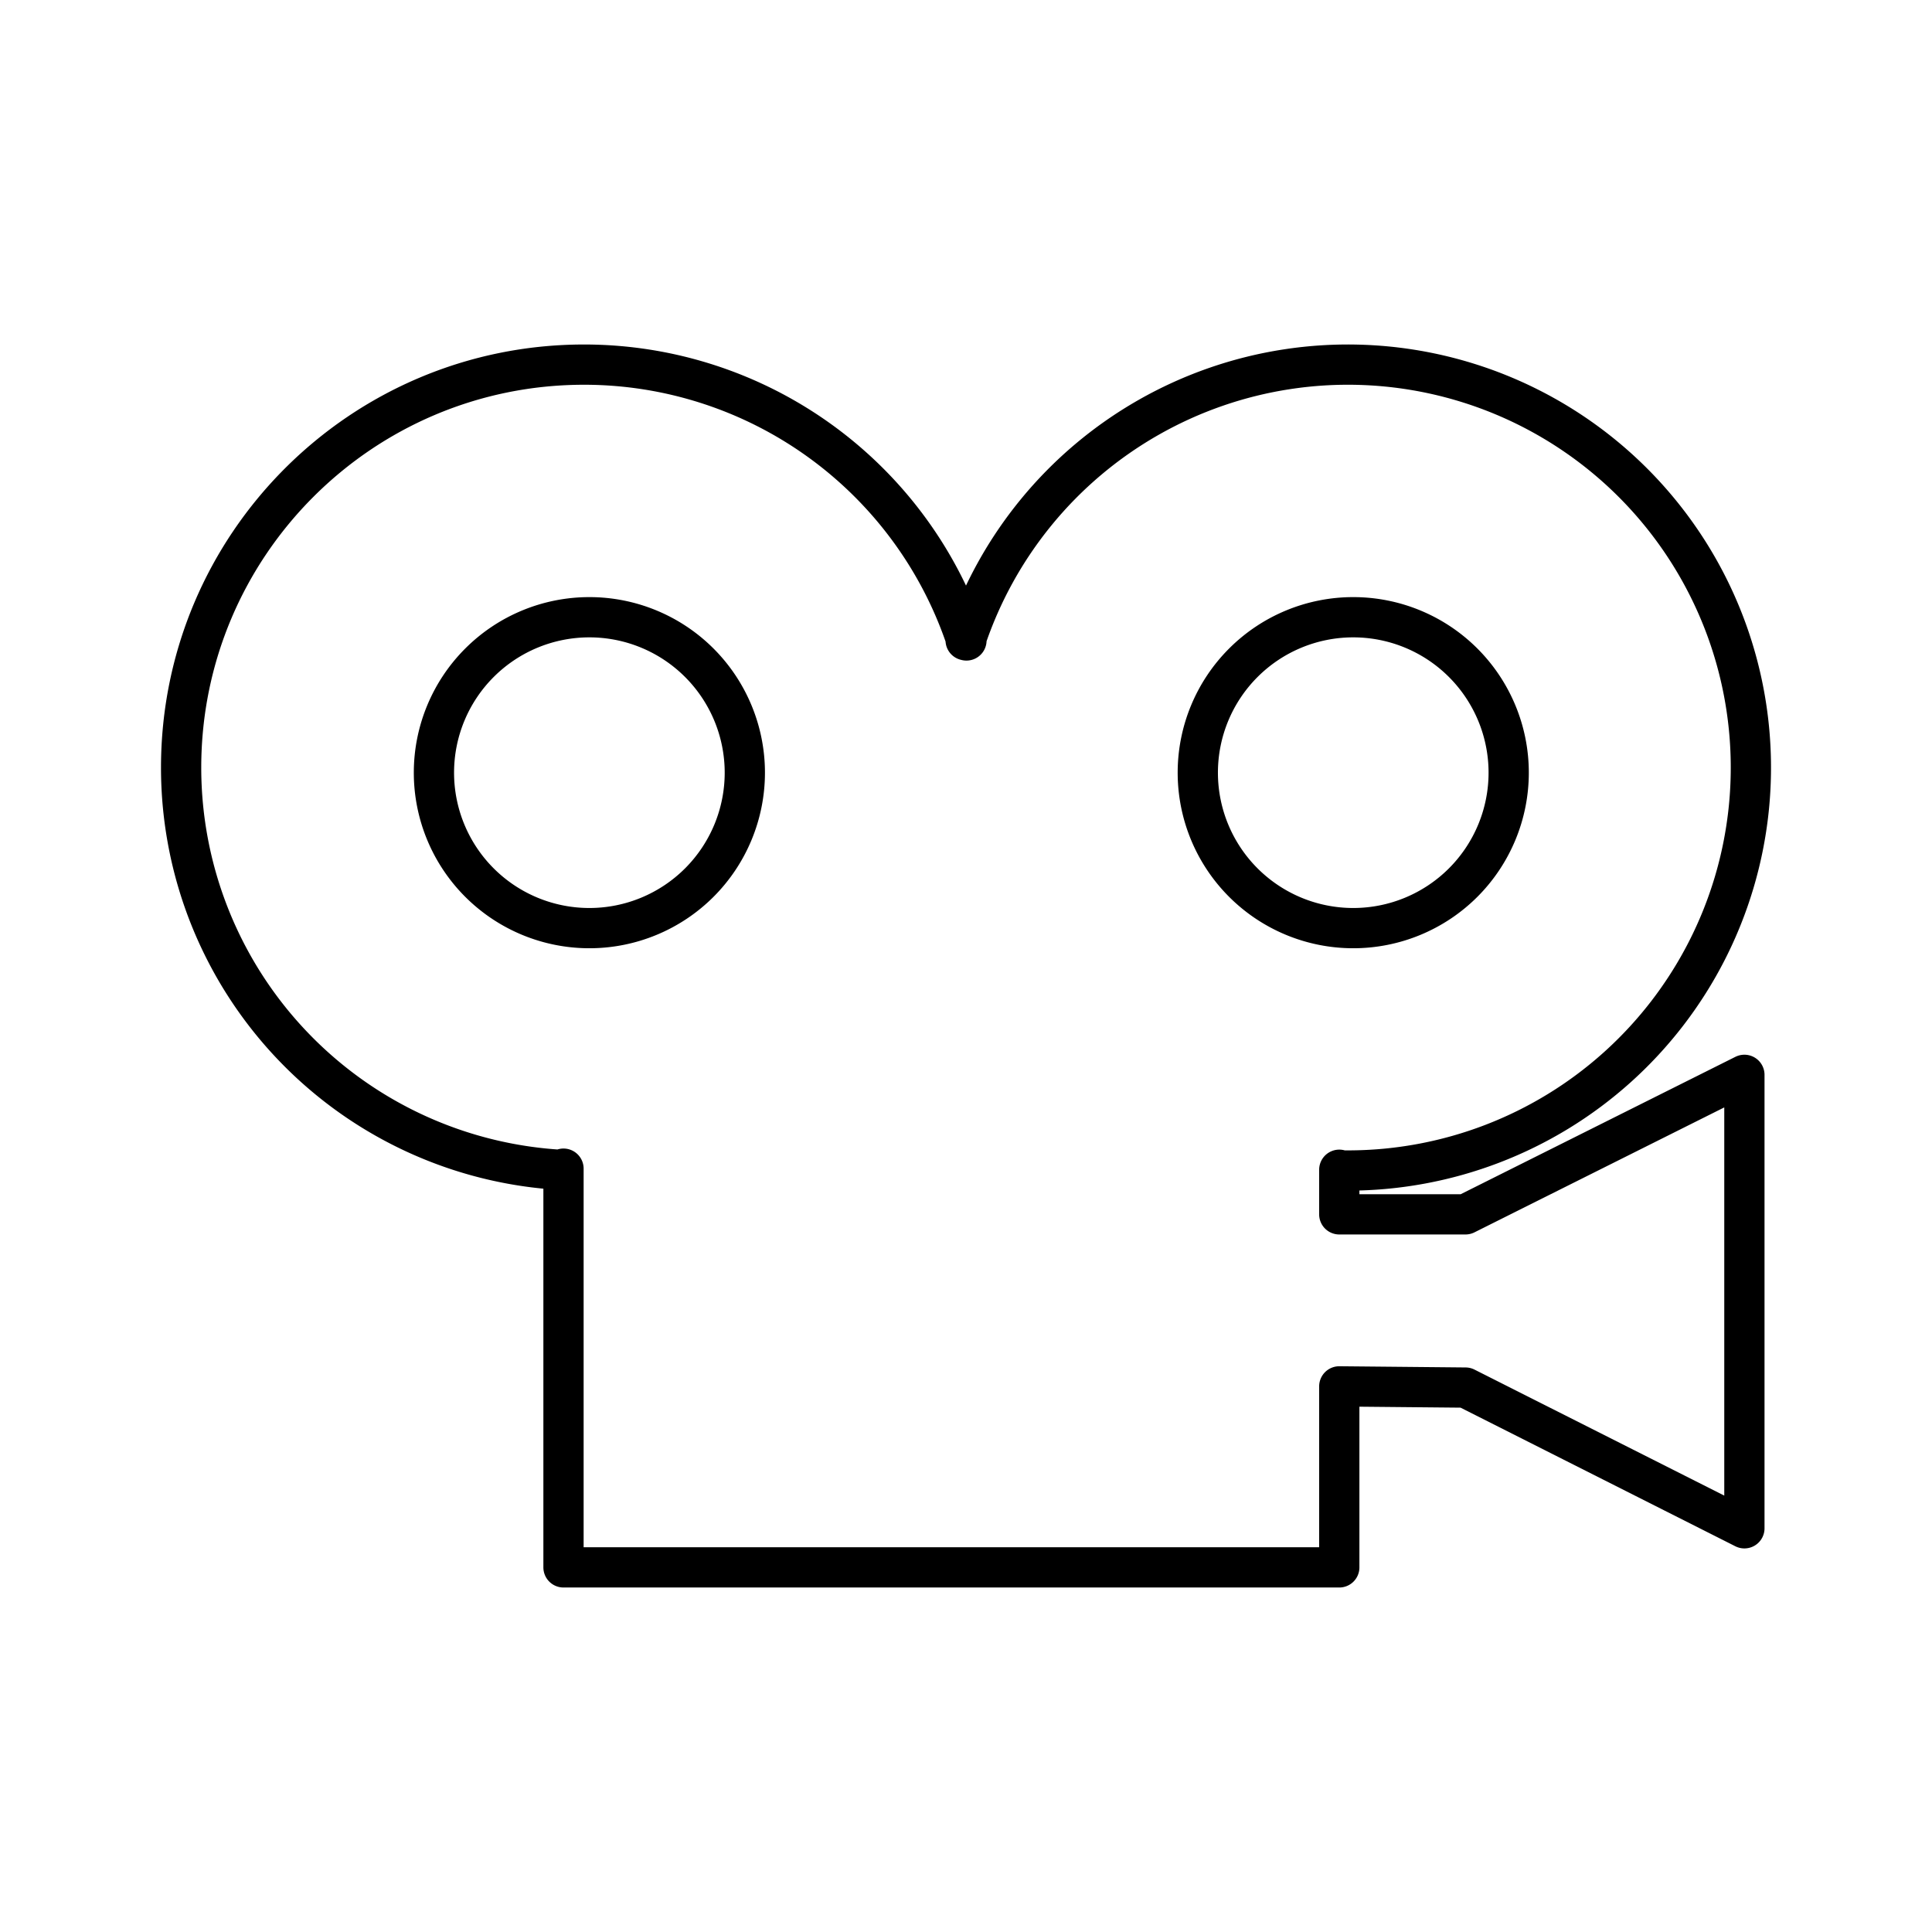 <?xml version="1.0" encoding="utf-8"?>
<!-- Generator: www.svgicons.com -->
<svg xmlns="http://www.w3.org/2000/svg" width="800" height="800" viewBox="0 0 48 48">
<path fill="none" stroke="currentColor" stroke-linecap="round" stroke-linejoin="round" d="M33.274 30.17h3.135l6.93-3.466V37.97l-6.93-3.496l-3.135-.03M18.505 19.197a3.862 3.862 0 1 1-7.724 0a3.862 3.862 0 0 1 7.724 0m18.978 0a3.862 3.862 0 1 1-7.724 0a3.862 3.862 0 0 1 7.724 0m-13.492-3.29a10.011 10.011 0 1 1 9.499 13.174h-.001q-.108 0-.215-.002m-19.277-.011A10.01 10.01 0 0 1 4.5 19.07c0-5.529 4.482-10.011 10.011-10.011a10.01 10.01 0 0 1 9.5 6.853m9.263 13.15v1.108m0 4.275v4.496H14v-9.906"/>
</svg>